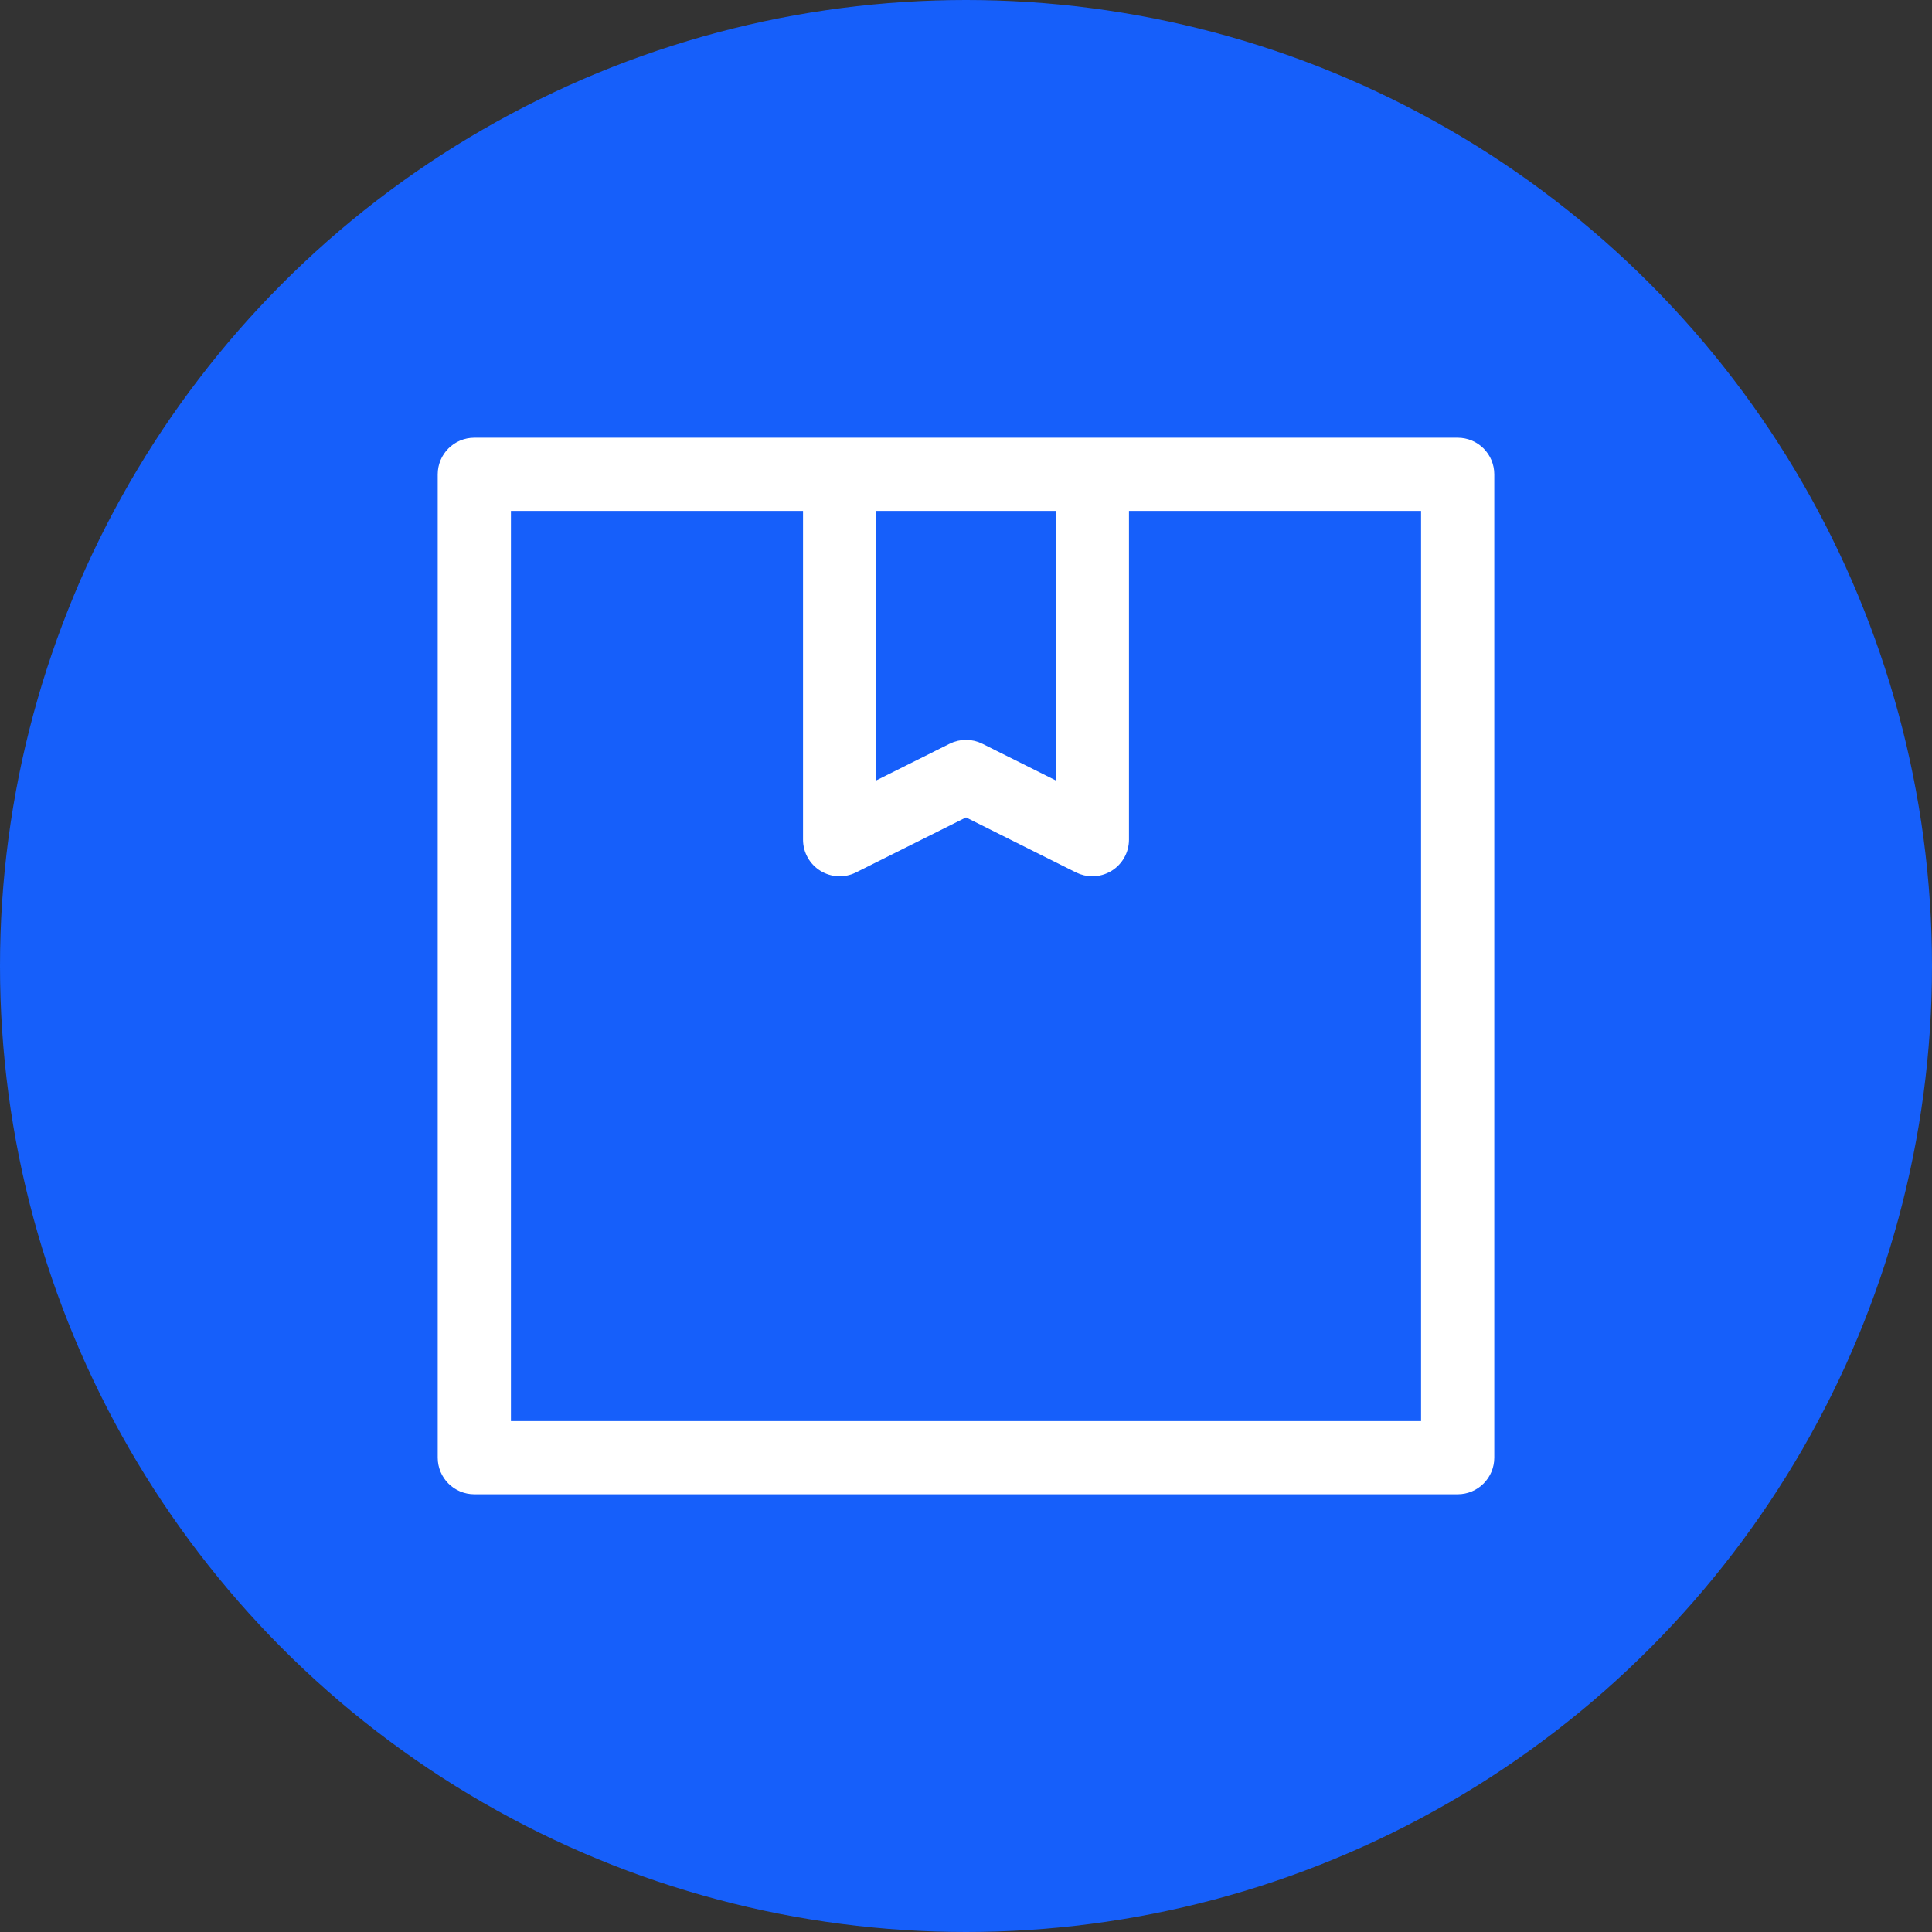 <svg width="48" height="48" viewBox="0 0 48 48" fill="none" xmlns="http://www.w3.org/2000/svg">
<rect x="0" y="0" width="48" height="48" fill="#333333" stroke="none"/>
<circle cx="24" cy="24" r="24" fill="#165FFA"/>
<path d="M36.215 11H11.785C11.351 11 11 11.351 11 11.785V36.215C11 36.649 11.351 37 11.785 37H36.215C36.649 37 37 36.649 37 36.215V11.785C37 11.351 36.649 11 36.215 11ZM21.646 12.569H26.354V19.591L24.351 18.59C24.13 18.48 23.87 18.48 23.649 18.59L21.646 19.591V12.569ZM35.431 35.431H12.569V12.569H20.076V20.861C20.076 21.133 20.217 21.386 20.449 21.529C20.68 21.672 20.969 21.685 21.212 21.563L24 20.169L26.788 21.563C26.899 21.618 27.019 21.646 27.139 21.646C27.282 21.646 27.425 21.607 27.552 21.529C27.783 21.386 27.924 21.133 27.924 20.861V12.569H35.431V35.431Z" fill="white" stroke="white" stroke-width="0.25"/>
</svg>
